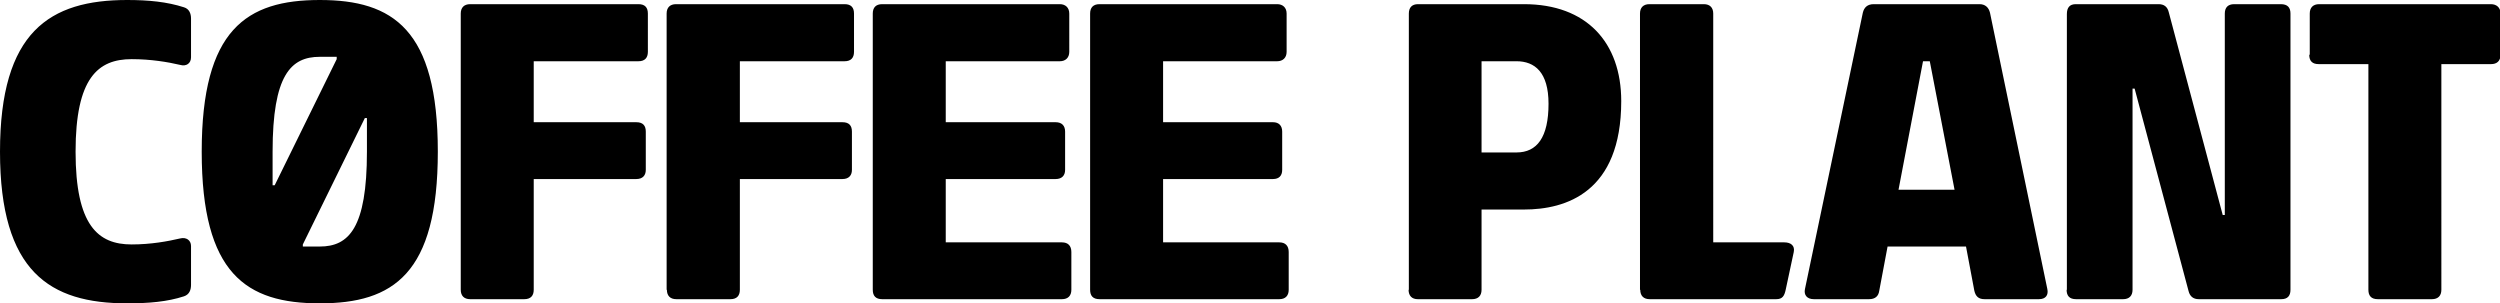 <?xml version="1.0" encoding="UTF-8"?>
<svg id="Layer_2" data-name="Layer 2" xmlns="http://www.w3.org/2000/svg" viewBox="0 0 95.93 11.64">
  <g id="Layer_1-2" data-name="Layer 1">
    <path d="M72.85,7.28l.94-4.93h.26l.95,4.93h-2.15ZM10.46,7.11v-1.29c0-2.94.7-3.64,1.81-3.64h.65v.09l-2.38,4.84h-.08ZM17.68,11.12c0,.23.13.36.36.36h2.08c.24,0,.36-.13.36-.36v-4.25h3.94c.24,0,.36-.14.36-.35v-1.47c0-.23-.11-.36-.36-.36h-3.94v-2.34h4.02c.24,0,.36-.13.36-.36V.52c0-.23-.11-.36-.36-.36h-6.46c-.23,0-.36.13-.36.36v10.6h0ZM33.49,11.12c0,.23.11.36.36.36h6.9c.23,0,.36-.13.36-.36v-1.45c0-.24-.13-.37-.36-.37h-4.46v-2.43h4.22c.23,0,.36-.13.36-.35v-1.47c0-.23-.13-.36-.36-.36h-4.22v-2.34h4.38c.21,0,.36-.13.36-.36V.52c0-.23-.15-.36-.36-.36h-6.82c-.24,0-.36.13-.36.36v10.6h0ZM14.08,4.53v1.29c0,2.94-.7,3.64-1.81,3.64h-.65v-.08l2.38-4.85h.08ZM88.61,2.1c0,.25.13.36.36.36h1.91v8.66c0,.23.11.36.36.36h2.08c.23,0,.36-.13.36-.36V2.46h1.91c.21,0,.36-.11.36-.36V.52c0-.23-.15-.36-.37-.36h-6.59c-.23,0-.36.13-.36.36v1.58h0ZM79.3,11.12c0,.23.11.36.36.36h1.81c.23,0,.36-.13.36-.36V3.4h.08l2.07,7.77c.05.2.18.31.39.31h3.17c.24,0,.35-.13.35-.36V.52c0-.23-.11-.36-.37-.36h-1.79c-.24,0-.36.13-.36.36v7.73h-.08l-2.07-7.78c-.05-.21-.18-.31-.39-.31h-3.18c-.23,0-.34.13-.34.38v10.58h0ZM69.26,11.09c-.05.23.08.39.34.39h2.12c.23,0,.36-.11.39-.32l.32-1.7h3.01l.32,1.7c.05.21.16.32.39.32h2.09c.26,0,.37-.16.32-.39l-2.2-10.6c-.05-.21-.19-.33-.4-.33h-4.06c-.24,0-.37.12-.42.33l-2.22,10.6h0ZM62.94,11.12c0,.23.13.36.36.36h4.86c.24,0,.31-.13.36-.36l.31-1.45c.05-.24-.11-.37-.36-.37h-2.73V.52c0-.23-.13-.36-.36-.36h-2.09c-.23,0-.36.13-.36.36v10.6h0ZM56.85,5.85v-3.5h1.34c.7,0,1.23.42,1.23,1.63,0,1.29-.44,1.87-1.23,1.87h-1.34ZM54.05,11.12c0,.23.13.36.35.36h2.09c.23,0,.36-.13.36-.36v-3.08h1.63c1.6,0,3.73-.65,3.73-4.16,0-2.25-1.33-3.72-3.73-3.72h-4.07c-.23,0-.35.13-.35.36v10.6h0ZM41.83,11.12c0,.23.11.36.36.36h6.9c.23,0,.36-.13.36-.36v-1.45c0-.24-.13-.37-.36-.37h-4.46v-2.43h4.22c.23,0,.35-.13.35-.35v-1.47c0-.23-.13-.36-.35-.36h-4.22v-2.34h4.38c.21,0,.36-.13.36-.36V.52c0-.23-.15-.36-.36-.36h-6.82c-.24,0-.36.13-.36.36v10.6h0ZM25.59,11.12c0,.23.13.36.36.36h2.08c.24,0,.36-.13.36-.36v-4.25h3.94c.24,0,.36-.14.36-.35v-1.47c0-.23-.11-.36-.36-.36h-3.94v-2.34h4.02c.24,0,.36-.13.36-.36V.52c0-.23-.11-.36-.36-.36h-6.47c-.23,0-.36.13-.36.36v10.6h0ZM7.74,5.82c0,4.69,1.71,5.82,4.53,5.82s4.53-1.13,4.53-5.82S15.08,0,12.27,0s-4.53,1.13-4.53,5.82h0ZM0,5.82c0,4.61,1.91,5.82,4.88,5.82.82,0,1.54-.06,2.18-.27.21-.07.27-.25.27-.44v-1.49c0-.22-.18-.35-.42-.29-.47.11-1.12.23-1.86.23-1.29,0-2.15-.73-2.15-3.56s.86-3.55,2.15-3.55c.74,0,1.39.11,1.86.22.24.07.42-.06.42-.29V.71c0-.19-.07-.37-.27-.43-.65-.21-1.36-.28-2.18-.28C1.91,0,0,1.21,0,5.82h0Z"/>
  </g>
</svg>